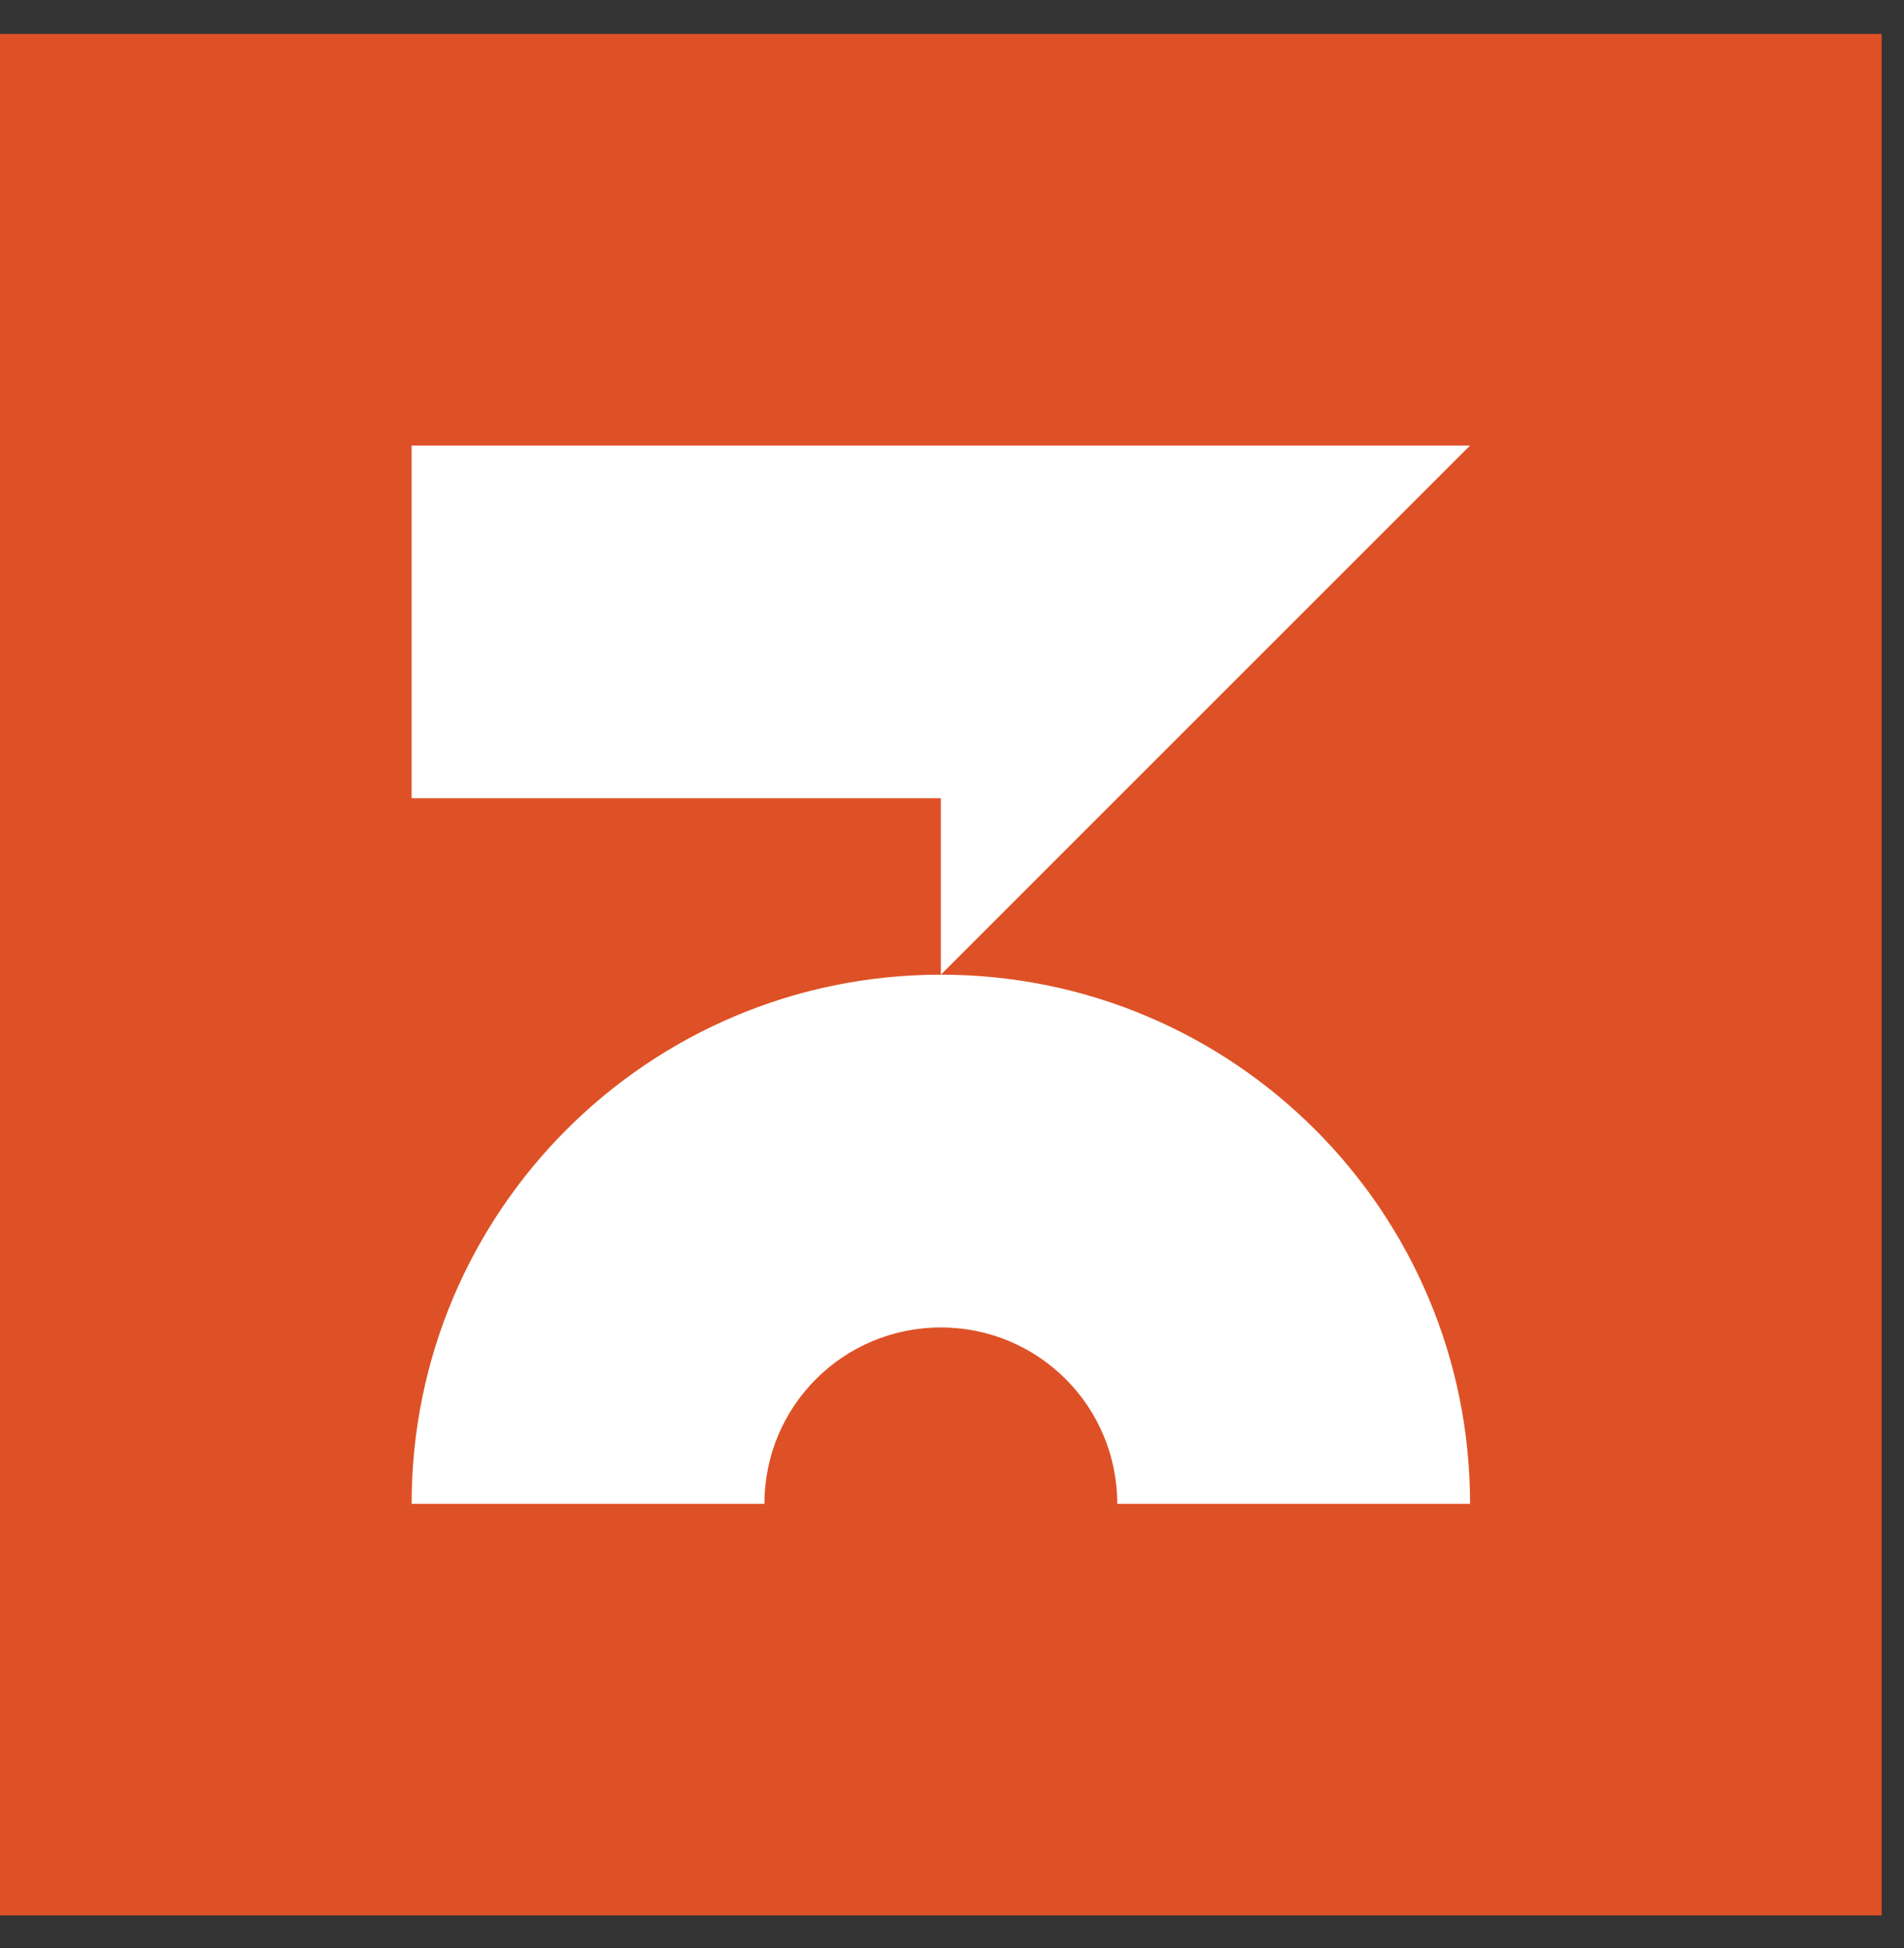 <svg width="43" height="44" viewBox="0 0 43 44" fill="none" xmlns="http://www.w3.org/2000/svg">
<rect x="0" y="0" width="43" height="44" fill="#333333" stroke="none"/>
<rect y="0.766" width="42.496" height="42.496" fill="#DE5126"/>
<g clip-path="url(#clip0_2363_364)">
<path d="M21.248 29.982C23.452 29.982 25.232 31.761 25.232 33.965H33.2C33.2 27.361 27.852 22.014 21.248 22.014C14.643 22.014 9.296 27.361 9.296 33.965H17.264C17.264 31.761 19.043 29.982 21.248 29.982Z" fill="white"/>
<path d="M9.296 10.062V18.029H21.248V22.014L25.232 18.029L33.2 10.062H9.296Z" fill="white"/>
</g>
<defs>
<clipPath id="clip0_2363_364">
<rect width="23.904" height="23.904" fill="white" transform="translate(9.296 10.062)"/>
</clipPath>
</defs>
</svg>
